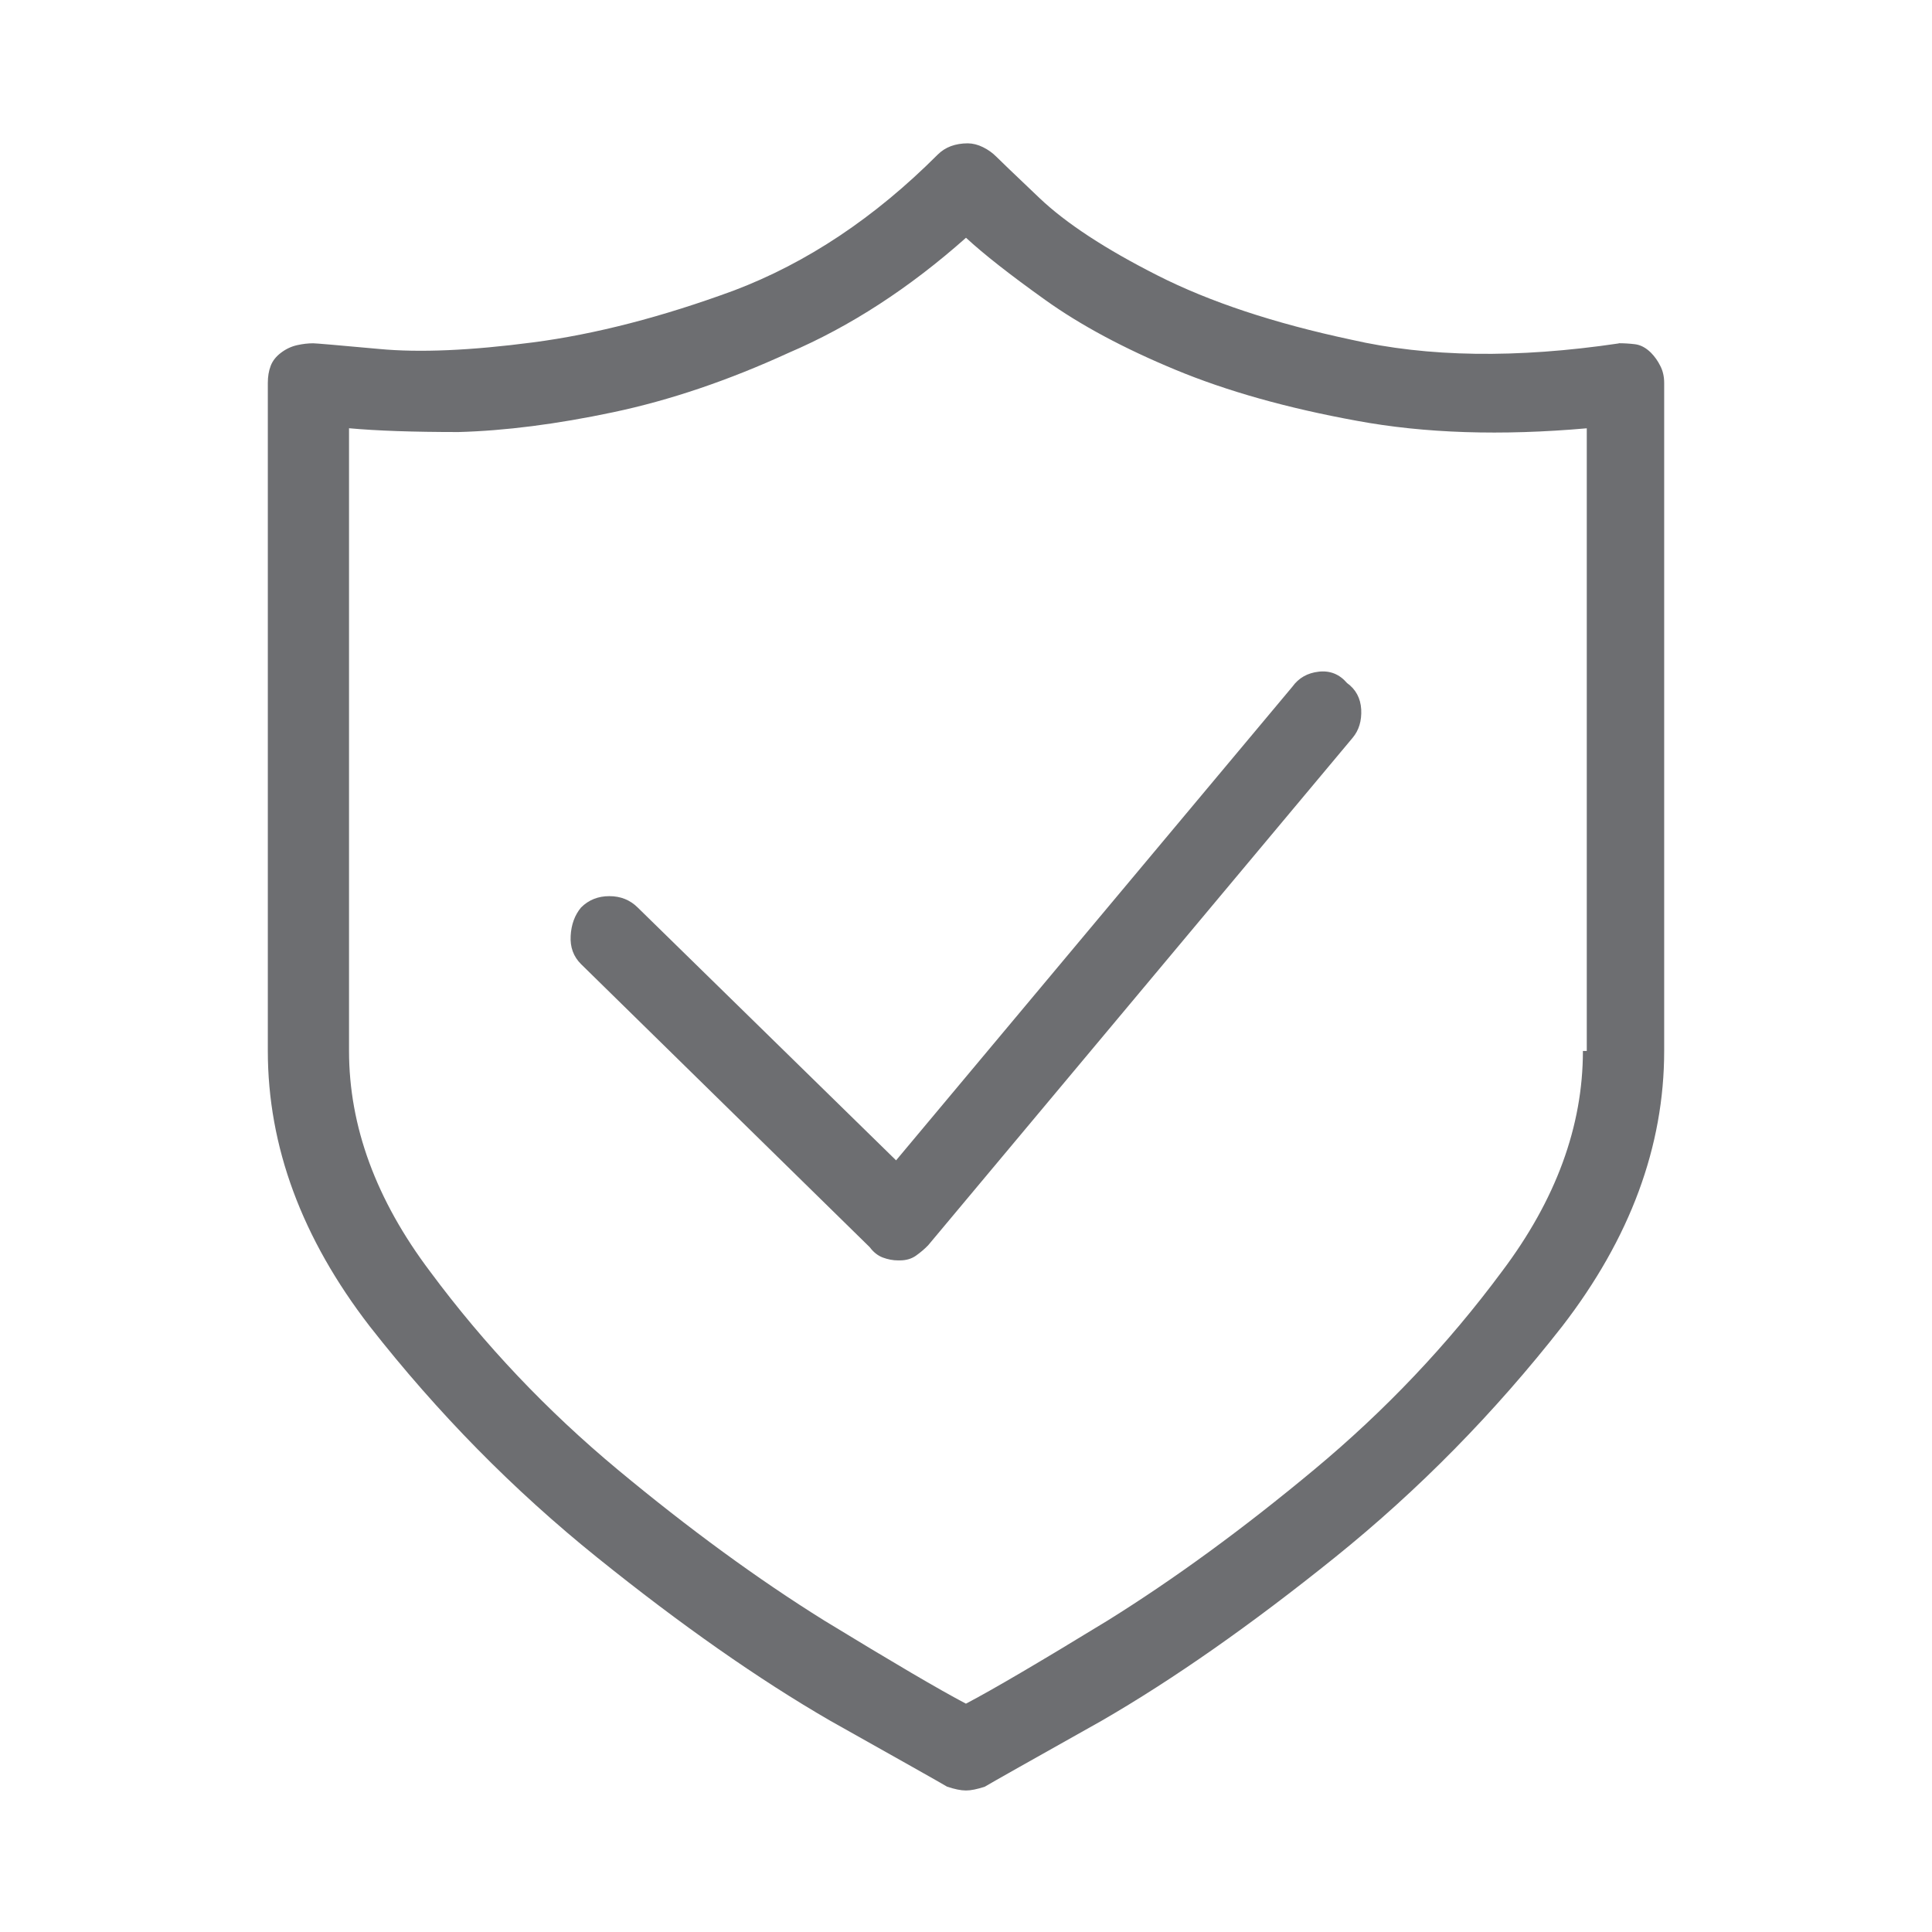 <svg width="32" height="32" viewBox="0 0 32 32" fill="none" xmlns="http://www.w3.org/2000/svg">
<path d="M21.405 11.375L14.842 19.219L10.562 15.031C10.436 14.906 10.28 14.843 10.092 14.843C9.905 14.843 9.749 14.906 9.624 15.031C9.52 15.156 9.462 15.313 9.452 15.5C9.441 15.687 9.498 15.844 9.624 15.969L14.405 20.657C14.467 20.74 14.54 20.798 14.623 20.829C14.707 20.86 14.79 20.876 14.873 20.876H14.905C15.008 20.876 15.097 20.85 15.171 20.798C15.244 20.746 15.312 20.689 15.373 20.626L22.404 12.22C22.509 12.095 22.555 11.938 22.546 11.751C22.535 11.564 22.457 11.418 22.311 11.313C22.186 11.167 22.03 11.104 21.843 11.125C21.655 11.146 21.51 11.229 21.405 11.375ZM26.812 5.688C25.125 5.938 23.646 5.917 22.375 5.625C21.104 5.354 20.036 5 19.172 4.562C18.307 4.124 17.656 3.697 17.218 3.281C16.781 2.865 16.541 2.636 16.5 2.593C16.437 2.53 16.364 2.478 16.28 2.437C16.197 2.396 16.114 2.375 16.03 2.374C15.927 2.374 15.833 2.39 15.749 2.421C15.666 2.452 15.593 2.499 15.53 2.562C14.489 3.604 13.364 4.354 12.155 4.812C10.968 5.249 9.859 5.536 8.828 5.671C7.796 5.806 6.947 5.843 6.281 5.78C5.593 5.717 5.229 5.686 5.187 5.686C5.103 5.686 5.015 5.696 4.921 5.717C4.827 5.738 4.738 5.779 4.655 5.842C4.571 5.905 4.514 5.978 4.483 6.061C4.451 6.144 4.436 6.238 4.436 6.342V17.405C4.436 18.988 4.998 20.509 6.124 21.968C7.249 23.405 8.504 24.681 9.89 25.796C11.275 26.911 12.561 27.812 13.748 28.499C14.936 29.166 15.582 29.53 15.687 29.593C15.749 29.614 15.806 29.629 15.858 29.64C15.911 29.651 15.957 29.656 15.999 29.656C16.041 29.656 16.088 29.651 16.14 29.64C16.192 29.629 16.25 29.614 16.312 29.593C16.416 29.53 17.062 29.166 18.25 28.499C19.438 27.812 20.724 26.911 22.11 25.796C23.495 24.681 24.75 23.405 25.875 21.968C27.001 20.509 27.564 18.988 27.564 17.405V6.342C27.564 6.238 27.543 6.144 27.5 6.061C27.459 5.978 27.407 5.905 27.345 5.842C27.261 5.759 27.172 5.712 27.078 5.701C26.985 5.69 26.896 5.685 26.812 5.685V5.688ZM26.218 17.406C26.218 18.656 25.77 19.875 24.875 21.062C23.979 22.271 22.942 23.364 21.765 24.343C20.589 25.322 19.448 26.155 18.343 26.843C17.218 27.53 16.437 27.989 15.999 28.218C15.562 27.989 14.781 27.53 13.655 26.843C12.552 26.156 11.411 25.322 10.233 24.343C9.056 23.364 8.02 22.27 7.125 21.062C6.229 19.875 5.781 18.656 5.781 17.406V7.093C6.239 7.135 6.844 7.156 7.594 7.156C8.364 7.135 9.219 7.026 10.156 6.828C11.095 6.63 12.063 6.302 13.062 5.844C14.083 5.407 15.062 4.771 16 3.938C16.293 4.209 16.73 4.552 17.314 4.969C17.897 5.386 18.616 5.771 19.47 6.125C20.323 6.479 21.323 6.76 22.47 6.969C23.595 7.178 24.866 7.219 26.282 7.094V17.407H26.22L26.218 17.406Z" fill="#6D6E71"/>
</svg>
